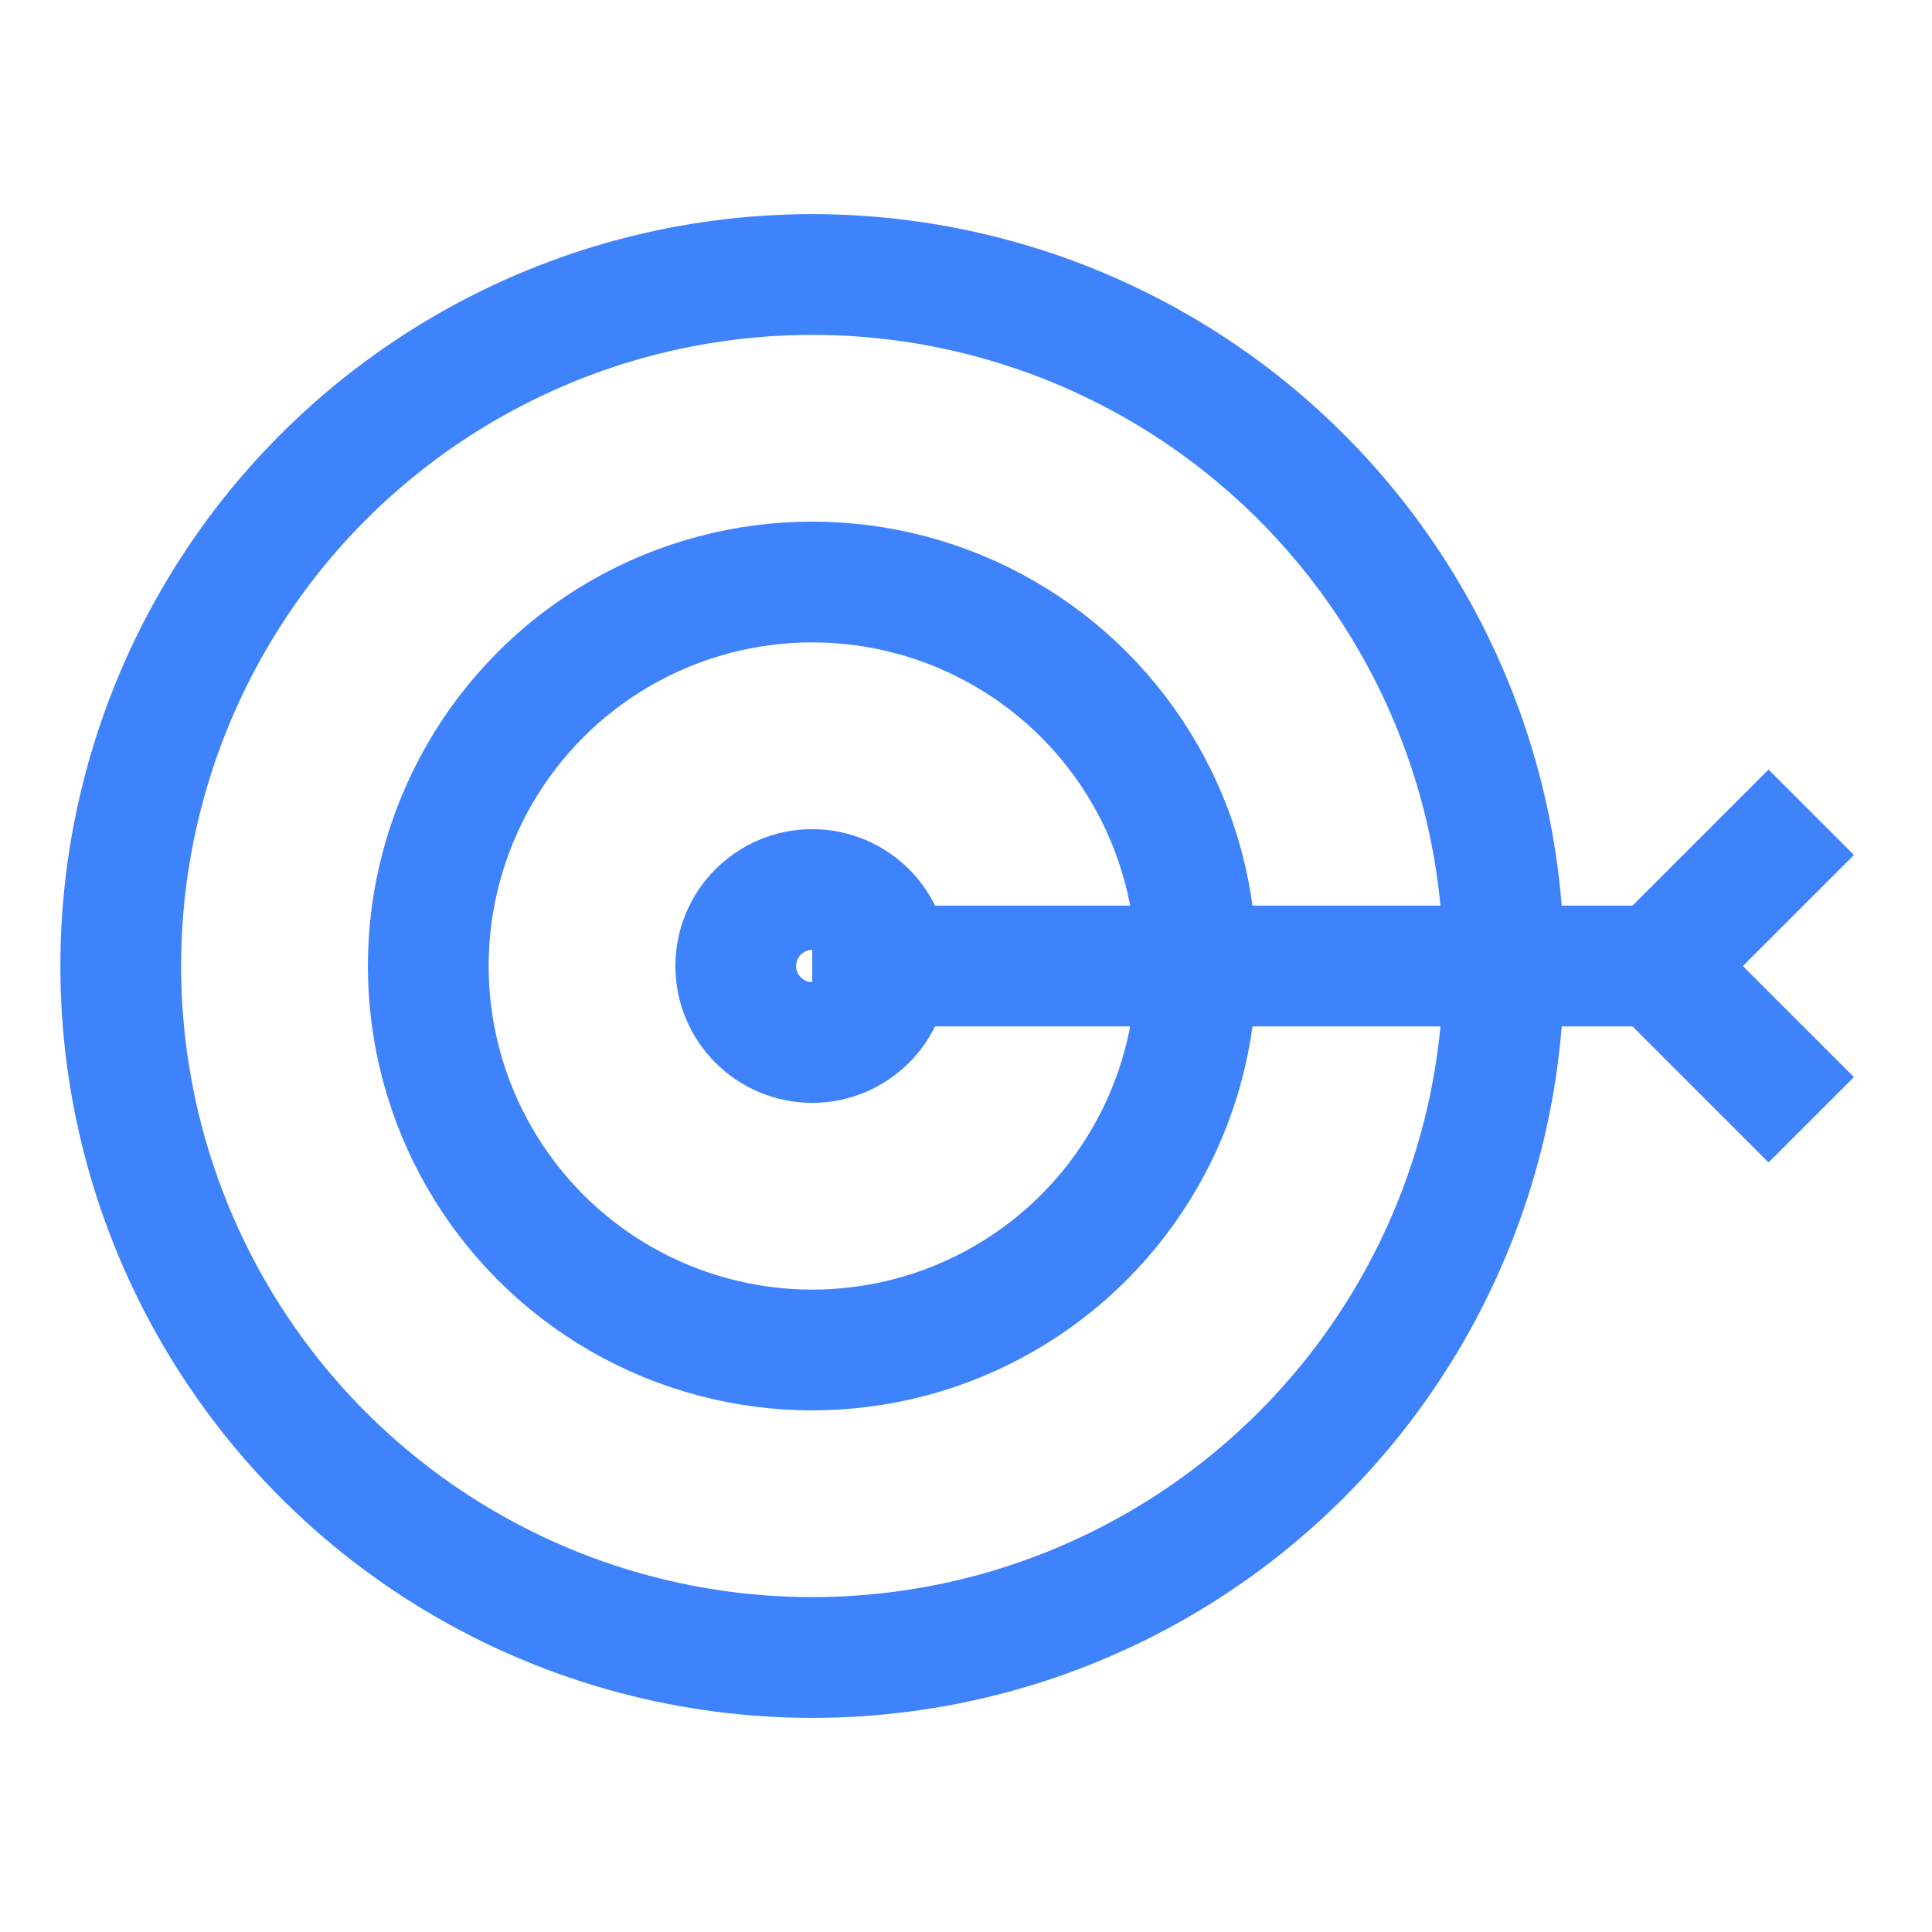<svg id="Layer_1" data-name="Layer 1" xmlns="http://www.w3.org/2000/svg" viewBox="0 0 24 24" stroke-width="1.5" width="24" height="24" color="#3e82fc"><defs><style>.cls-637b7f18f95e86b59c57a009-1{fill:none;stroke:currentColor;stroke-miterlimit:10;}</style></defs><circle class="cls-637b7f18f95e86b59c57a009-1" cx="10.09" cy="12" r="8.59"></circle><circle class="cls-637b7f18f95e86b59c57a009-1" cx="10.09" cy="12" r="4.77"></circle><line class="cls-637b7f18f95e86b59c57a009-1" x1="10.09" y1="12" x2="20.59" y2="12"></line><line class="cls-637b7f18f95e86b59c57a009-1" x1="22.5" y1="10.09" x2="20.59" y2="12"></line><line class="cls-637b7f18f95e86b59c57a009-1" x1="22.5" y1="13.91" x2="20.59" y2="12"></line><circle class="cls-637b7f18f95e86b59c57a009-1" cx="10.09" cy="12" r="0.95"></circle></svg>
